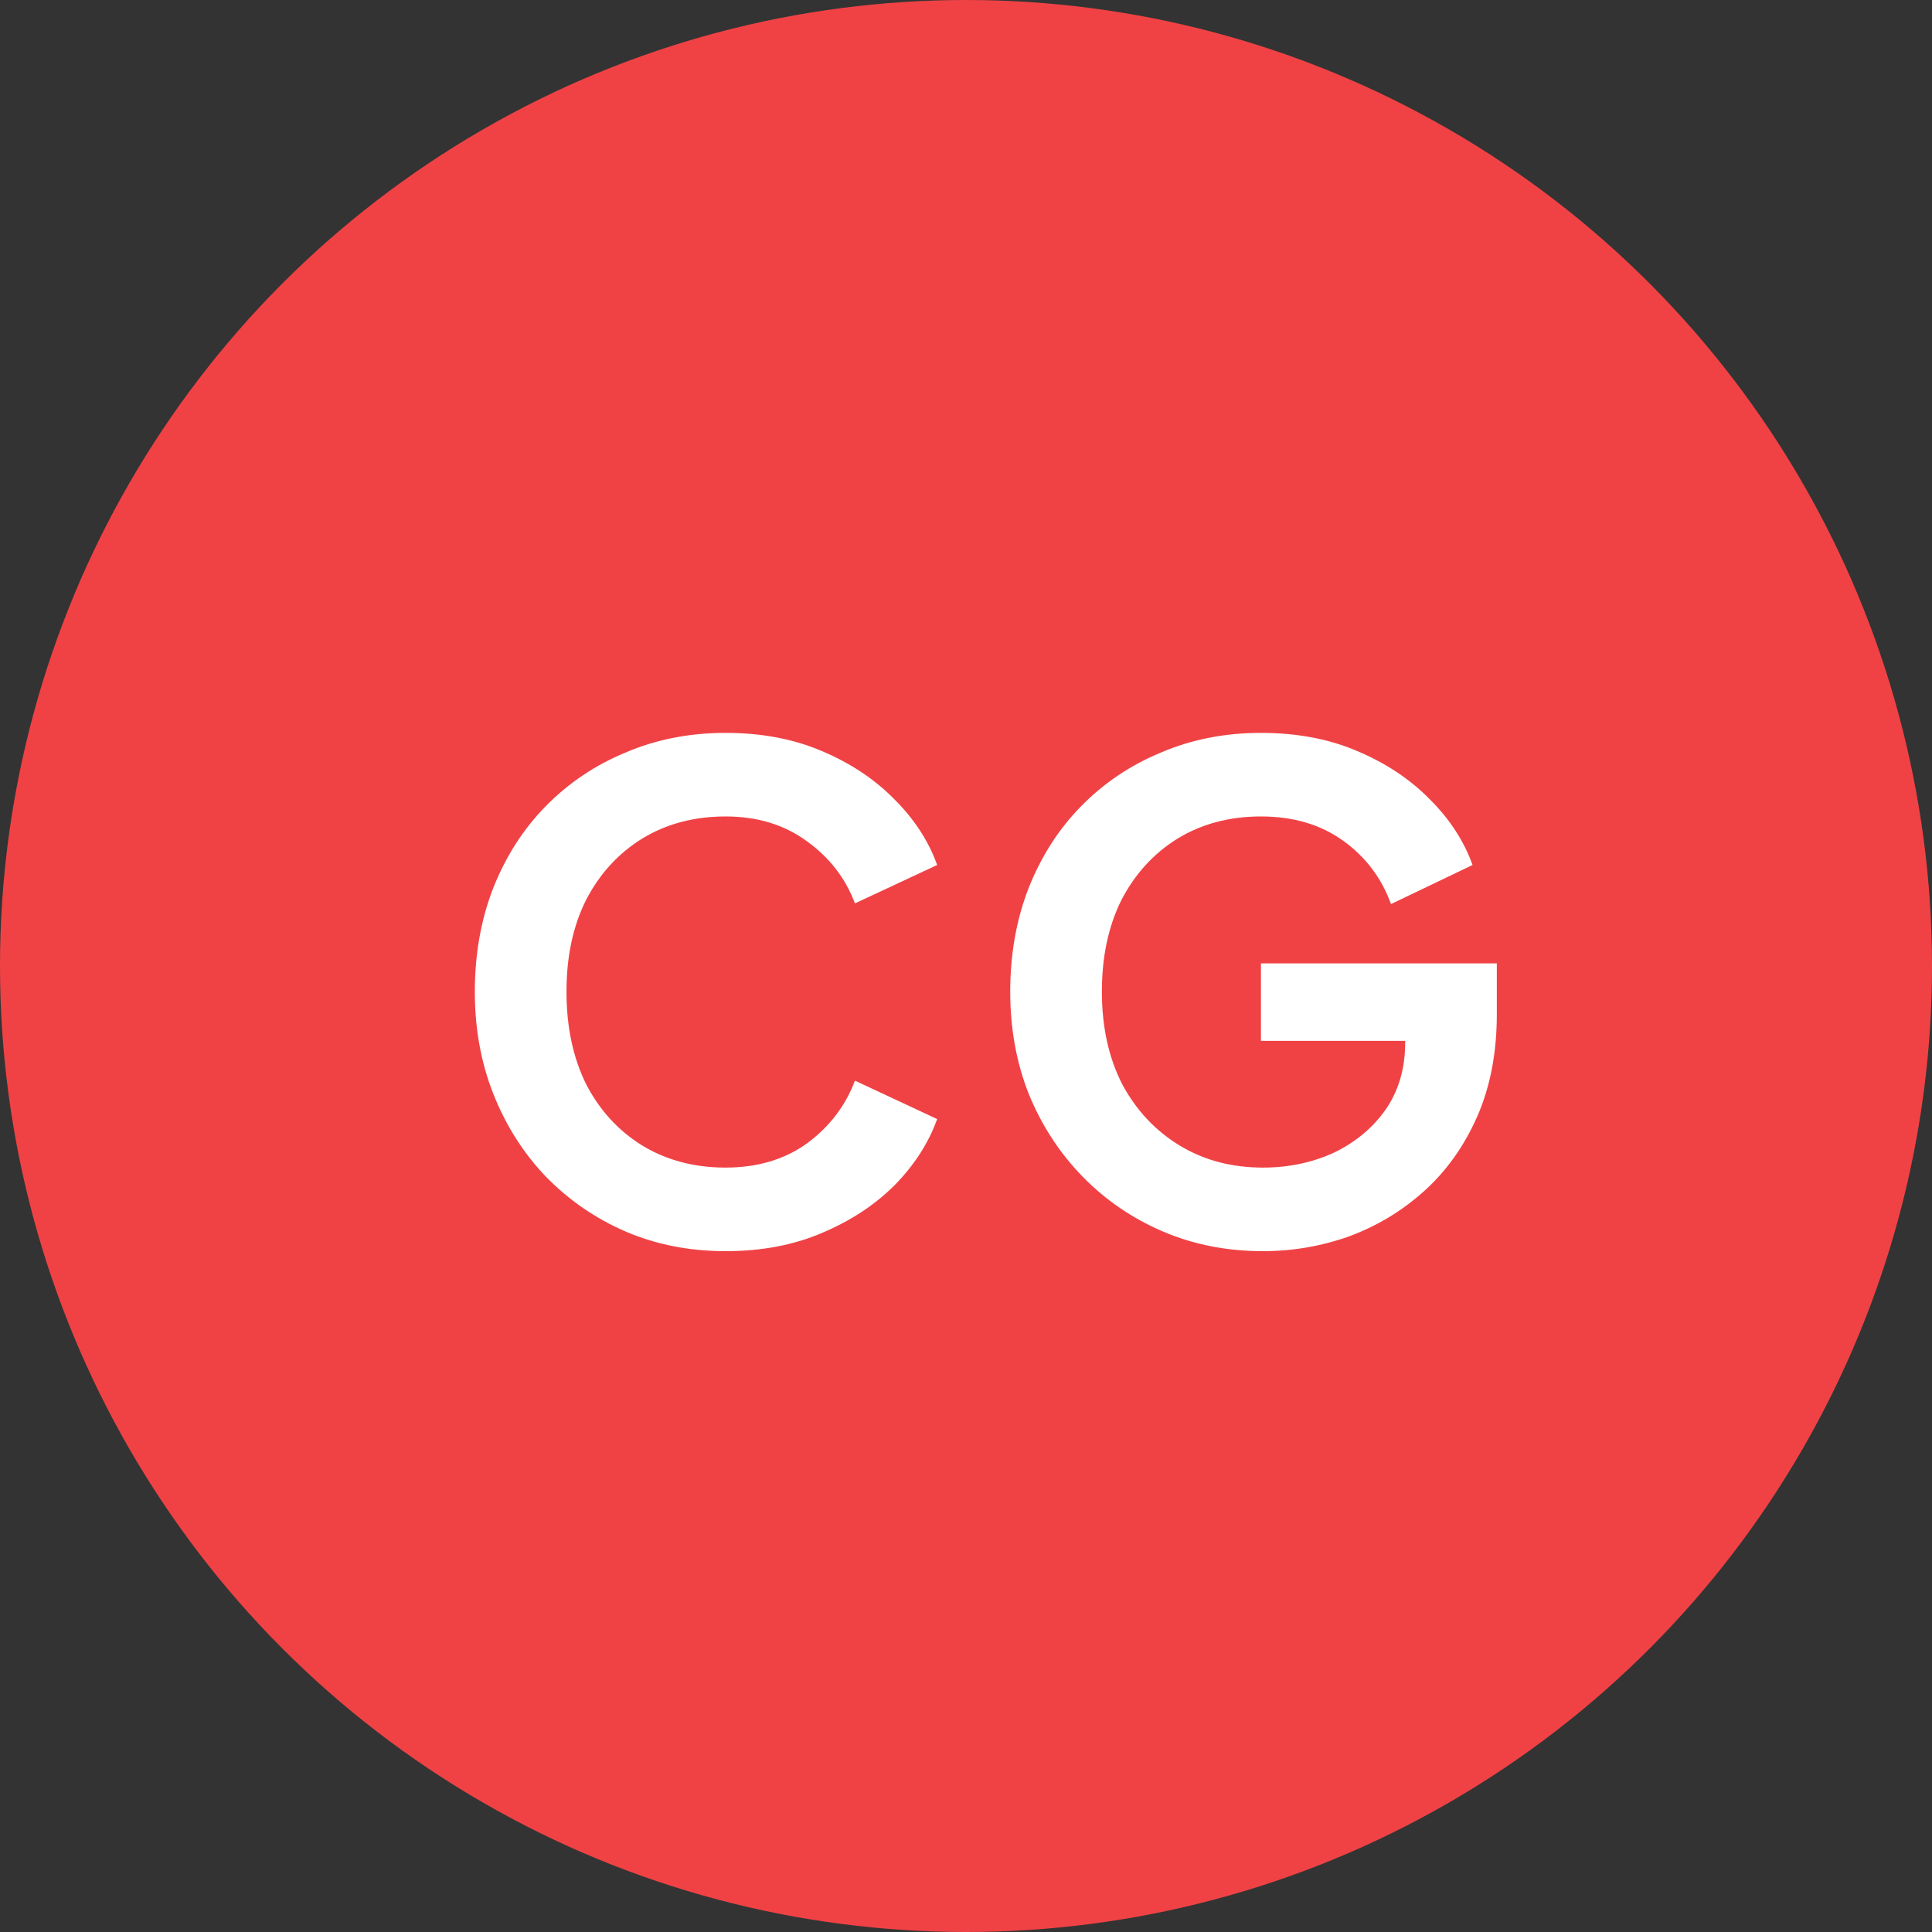 <svg width="129" height="129" viewBox="0 0 129 129" fill="none" xmlns="http://www.w3.org/2000/svg">
<rect x="0" y="0" width="129" height="129" fill="#333333" stroke="none"/>
<circle cx="64.5" cy="64.5" r="64.5" fill="#F04245"/>
<path d="M48.444 83.54C46.044 83.54 43.824 83.105 41.784 82.235C39.774 81.365 38.004 80.15 36.474 78.59C34.974 77.03 33.804 75.2 32.964 73.1C32.124 71 31.704 68.705 31.704 66.215C31.704 63.725 32.109 61.43 32.919 59.33C33.759 57.2 34.929 55.37 36.429 53.84C37.959 52.28 39.744 51.08 41.784 50.24C43.824 49.37 46.044 48.935 48.444 48.935C50.844 48.935 52.989 49.34 54.879 50.15C56.799 50.96 58.419 52.04 59.739 53.39C61.059 54.71 62.004 56.165 62.574 57.755L57.084 60.32C56.454 58.64 55.389 57.26 53.889 56.18C52.389 55.07 50.574 54.515 48.444 54.515C46.344 54.515 44.484 55.01 42.864 56C41.274 56.99 40.029 58.355 39.129 60.095C38.259 61.835 37.824 63.875 37.824 66.215C37.824 68.555 38.259 70.61 39.129 72.38C40.029 74.12 41.274 75.485 42.864 76.475C44.484 77.465 46.344 77.96 48.444 77.96C50.574 77.96 52.389 77.42 53.889 76.34C55.389 75.23 56.454 73.835 57.084 72.155L62.574 74.72C62.004 76.31 61.059 77.78 59.739 79.13C58.419 80.45 56.799 81.515 54.879 82.325C52.989 83.135 50.844 83.54 48.444 83.54ZM84.328 83.54C81.928 83.54 79.708 83.105 77.668 82.235C75.628 81.365 73.843 80.15 72.313 78.59C70.783 77.03 69.583 75.2 68.713 73.1C67.873 71 67.453 68.705 67.453 66.215C67.453 63.725 67.858 61.43 68.668 59.33C69.508 57.2 70.678 55.37 72.178 53.84C73.708 52.28 75.493 51.08 77.533 50.24C79.573 49.37 81.793 48.935 84.193 48.935C86.593 48.935 88.738 49.34 90.628 50.15C92.548 50.96 94.168 52.04 95.488 53.39C96.808 54.71 97.753 56.165 98.323 57.755L92.878 60.365C92.248 58.625 91.183 57.215 89.683 56.135C88.183 55.055 86.353 54.515 84.193 54.515C82.093 54.515 80.233 55.01 78.613 56C77.023 56.99 75.778 58.355 74.878 60.095C74.008 61.835 73.573 63.875 73.573 66.215C73.573 68.555 74.023 70.61 74.923 72.38C75.853 74.12 77.128 75.485 78.748 76.475C80.368 77.465 82.228 77.96 84.328 77.96C86.038 77.96 87.613 77.63 89.053 76.97C90.493 76.28 91.648 75.32 92.518 74.09C93.388 72.83 93.823 71.345 93.823 69.635V67.07L96.613 69.5H84.193V64.325H99.943V67.7C99.943 70.28 99.508 72.56 98.638 74.54C97.768 76.52 96.583 78.185 95.083 79.535C93.613 80.855 91.948 81.86 90.088 82.55C88.228 83.21 86.308 83.54 84.328 83.54Z" fill="white"/>
</svg>
